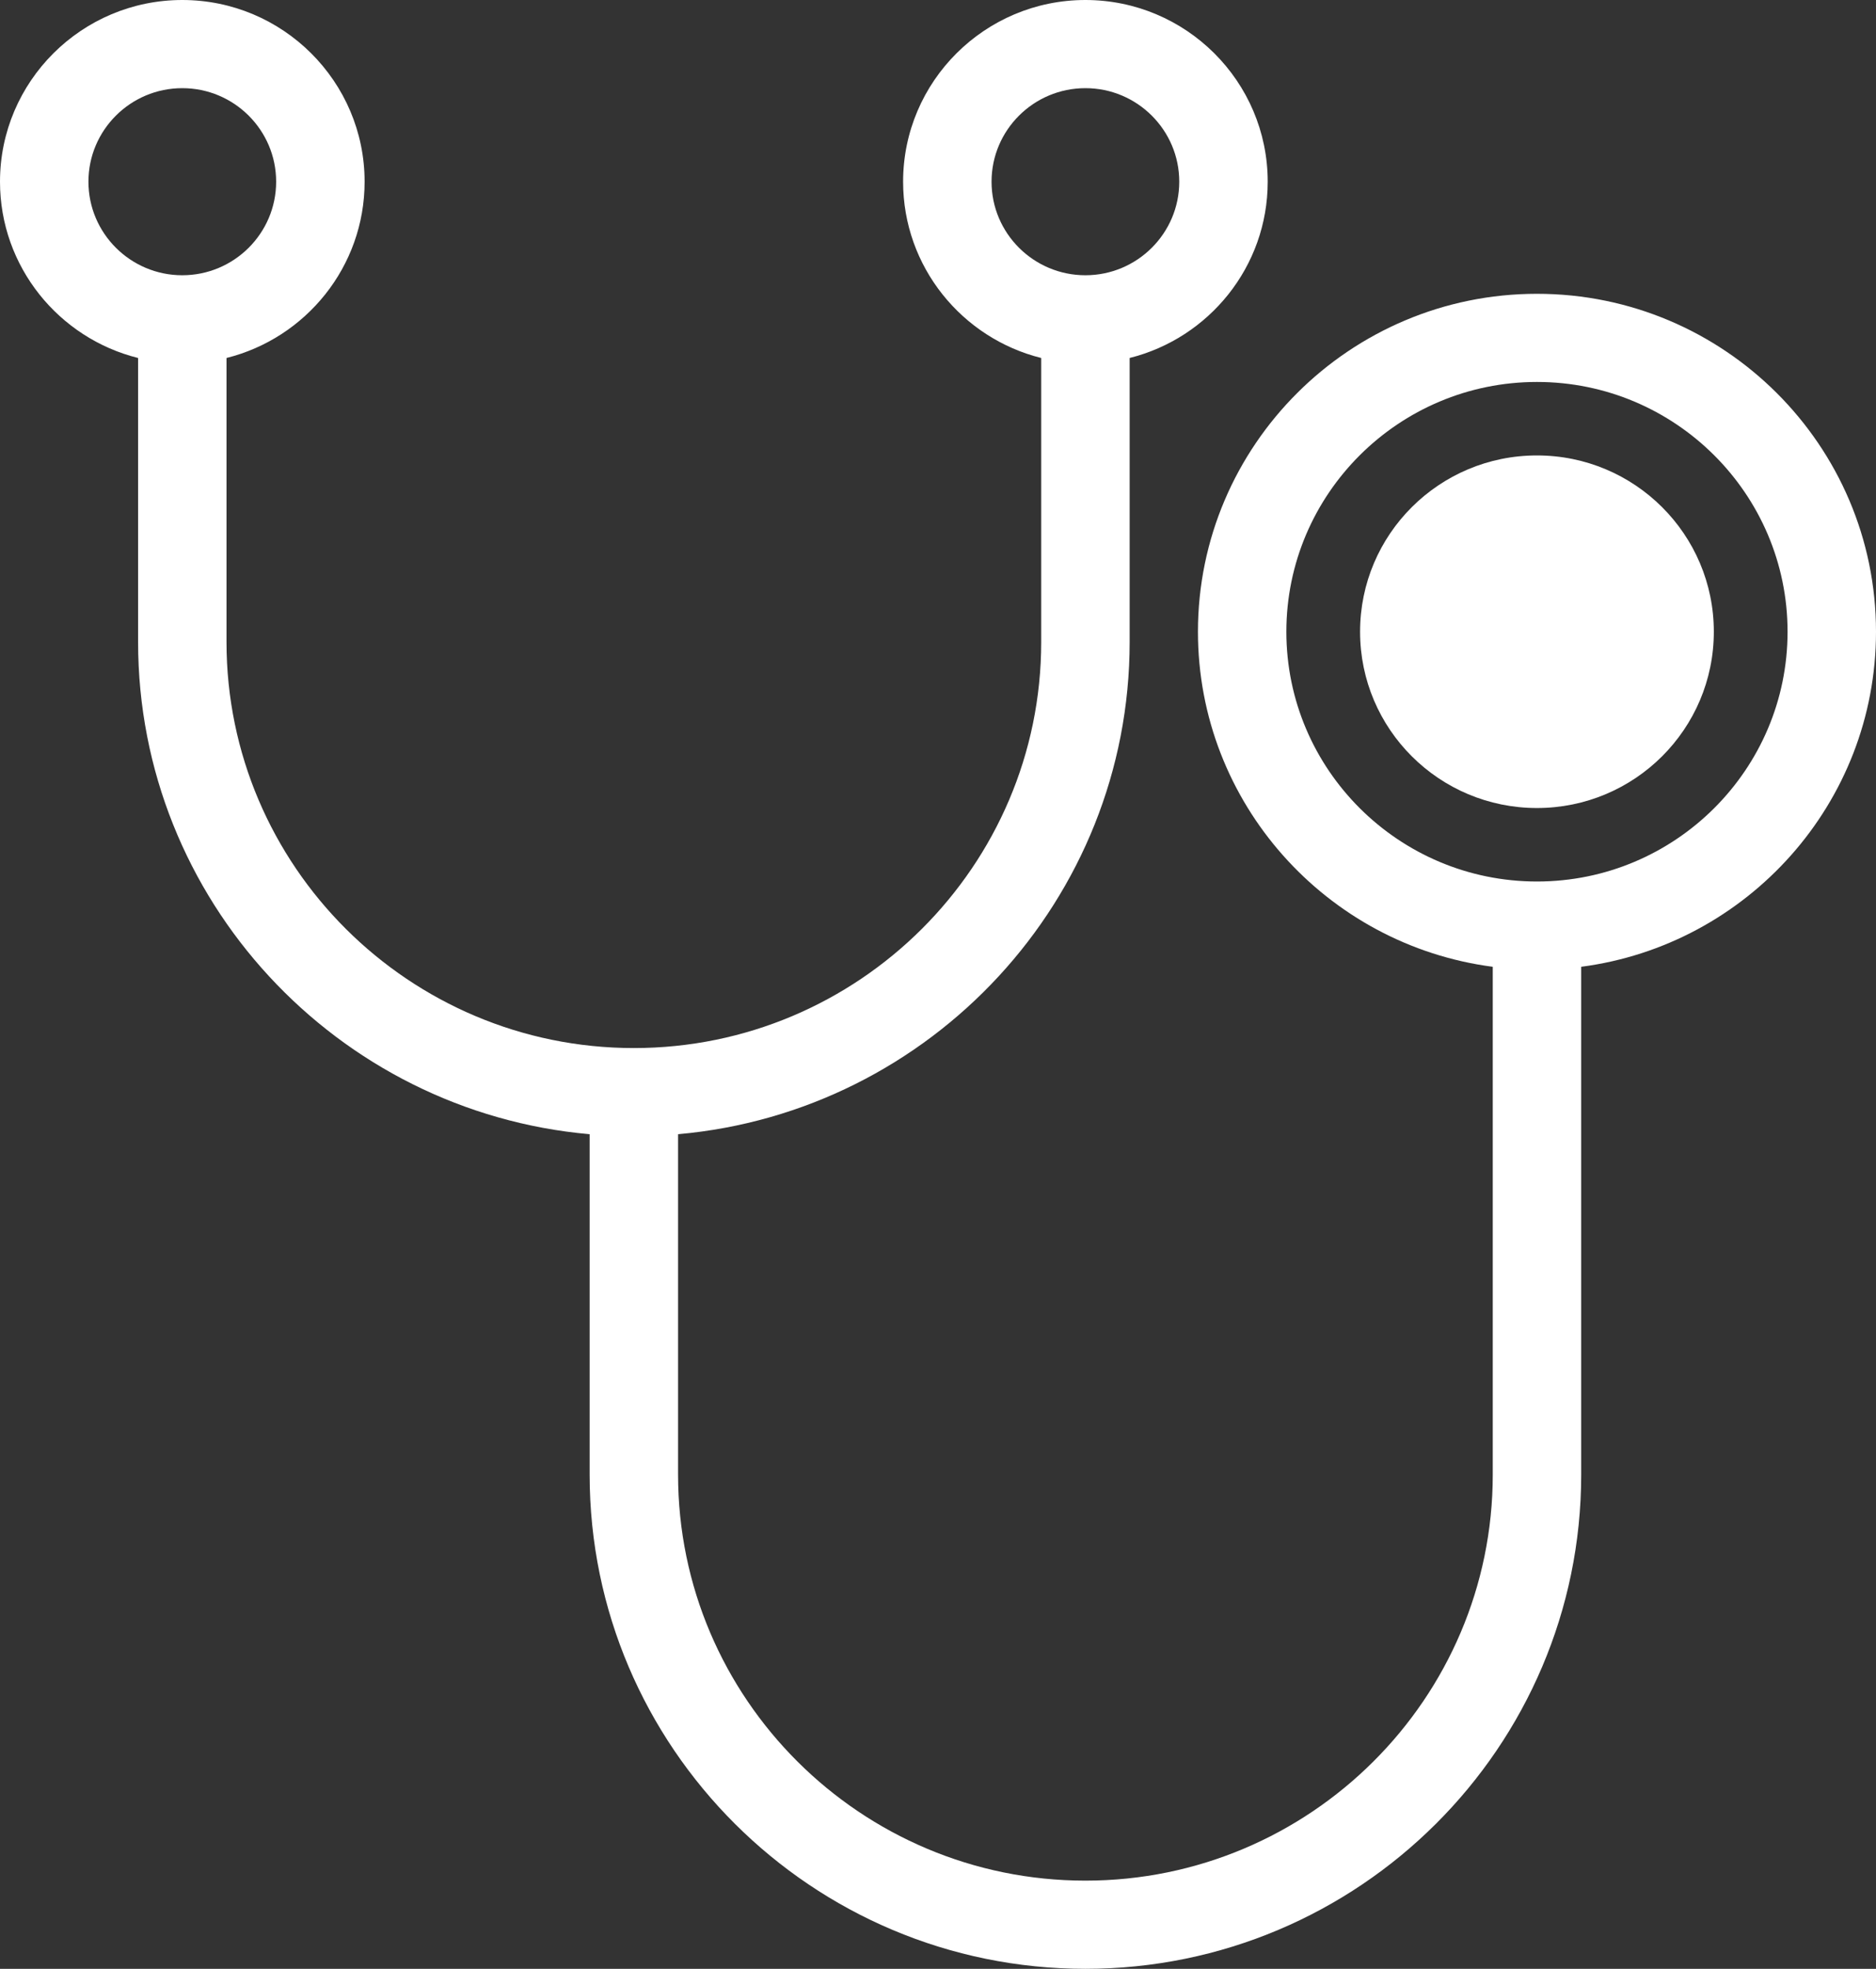 <?xml version="1.0" encoding="UTF-8" standalone="no"?>
<svg
   xmlns:dc="http://purl.org/dc/elements/1.1/"
   xmlns:cc="http://creativecommons.org/ns#"
   xmlns:rdf="http://www.w3.org/1999/02/22-rdf-syntax-ns#"
   xmlns:svg="http://www.w3.org/2000/svg"
   xmlns="http://www.w3.org/2000/svg"
   xml:space="preserve"
   enable-background="new 0 0 423.997 444.665"
   viewBox="0 0 423.575 444.376"
   height="444.376"
   width="423.575"
   y="0px"
   x="0px"
   id="Icons"
   version="1.1"><rect x="0" y="0" width="423.575" height="444.376" fill="#333333" stroke="none"/><defs
   id="defs17" />
<g
   transform="translate(-0.087)"
   id="g12">
	<path
   style="fill:none"
   id="path2"
   d="m 266.346,41.012 c 0,-11.646 -9.502,-21.114 -21.188,-21.114 -11.69,0 -21.193,9.469 -21.193,21.114 0,11.645 9.503,21.114 21.193,21.114 11.686,0 21.188,-9.469 21.188,-21.114 z" />
	<path
   style="fill:none"
   id="path4"
   d="m 62.438,41.012 c 0,-11.646 -9.504,-21.114 -21.194,-21.114 -11.686,0 -21.188,9.469 -21.188,21.114 0,11.645 9.503,21.114 21.188,21.114 11.69,0 21.194,-9.469 21.194,-21.114 z" />
	<path
   style="fill:none"
   id="path6"
   d="m 347.115,86.21 c -31.205,0 -56.585,25.284 -56.585,56.375 0,31.091 25.38,56.376 56.585,56.376 31.204,0 56.579,-25.285 56.579,-56.376 0,-31.091 -25.379,-56.375 -56.579,-56.375 z m -0.006,96.166 c -22.056,0 -39.936,-17.814 -39.936,-39.791 0,-21.975 17.88,-39.79 39.936,-39.79 22.057,0 39.937,17.815 39.937,39.79 0,21.977 -17.88,39.791 -39.937,39.791 z" />
	<path
   style="fill:#ffffff"
   id="path8"
   d="m 423.662,142.585 c 0,-42.063 -34.334,-76.273 -76.547,-76.273 -42.214,0 -76.548,34.215 -76.548,76.273 0,38.693 29.053,70.738 66.565,75.626 v 114.614 c 0,50.536 -41.262,91.646 -91.975,91.646 -50.72,0 -91.972,-41.11 -91.972,-91.646 V 255.999 C 210.248,250.95 255.143,203.058 255.147,144.903 V 80.796 C 273.032,76.336 286.318,60.197 286.318,41.012 286.319,18.394 267.861,0 245.158,0 c -22.699,0 -41.162,18.394 -41.162,41.012 0,19.189 13.291,35.331 31.181,39.786 v 64.105 c 0,50.534 -41.257,91.65 -91.971,91.65 -50.72,0 -91.977,-41.116 -91.977,-91.65 V 80.798 C 69.121,76.341 82.41,60.2 82.41,41.012 82.41,18.394 63.946,0 41.243,0 18.545,0 0.087,18.394 0.087,41.012 c 0,19.19 13.29,35.333 31.18,39.788 v 64.104 c 0,58.148 44.883,106.044 101.953,111.095 v 76.833 c 0,61.504 50.211,111.544 111.938,111.544 61.727,0 111.938,-50.04 111.942,-111.544 V 218.21 c 37.511,-4.891 66.562,-36.934 66.562,-75.625 z M 223.965,41.012 c 0,-11.646 9.503,-21.114 21.193,-21.114 11.686,0 21.188,9.469 21.188,21.114 0,11.645 -9.502,21.114 -21.188,21.114 -11.69,0 -21.193,-9.469 -21.193,-21.114 z m -203.91,0 c 0,-11.646 9.503,-21.114 21.188,-21.114 11.69,0 21.194,9.469 21.194,21.114 0,11.645 -9.504,21.114 -21.194,21.114 -11.685,0 -21.188,-9.469 -21.188,-21.114 z m 327.06,157.949 c -31.205,0 -56.585,-25.285 -56.585,-56.376 0,-31.091 25.38,-56.375 56.585,-56.375 31.2,0 56.579,25.284 56.579,56.375 0,31.091 -25.375,56.376 -56.579,56.376 z" />
	<ellipse
   style="fill:#ffffff"
   id="ellipse10"
   ry="39.791"
   rx="39.936"
   cy="142.585"
   cx="347.109" />
</g>
</svg>